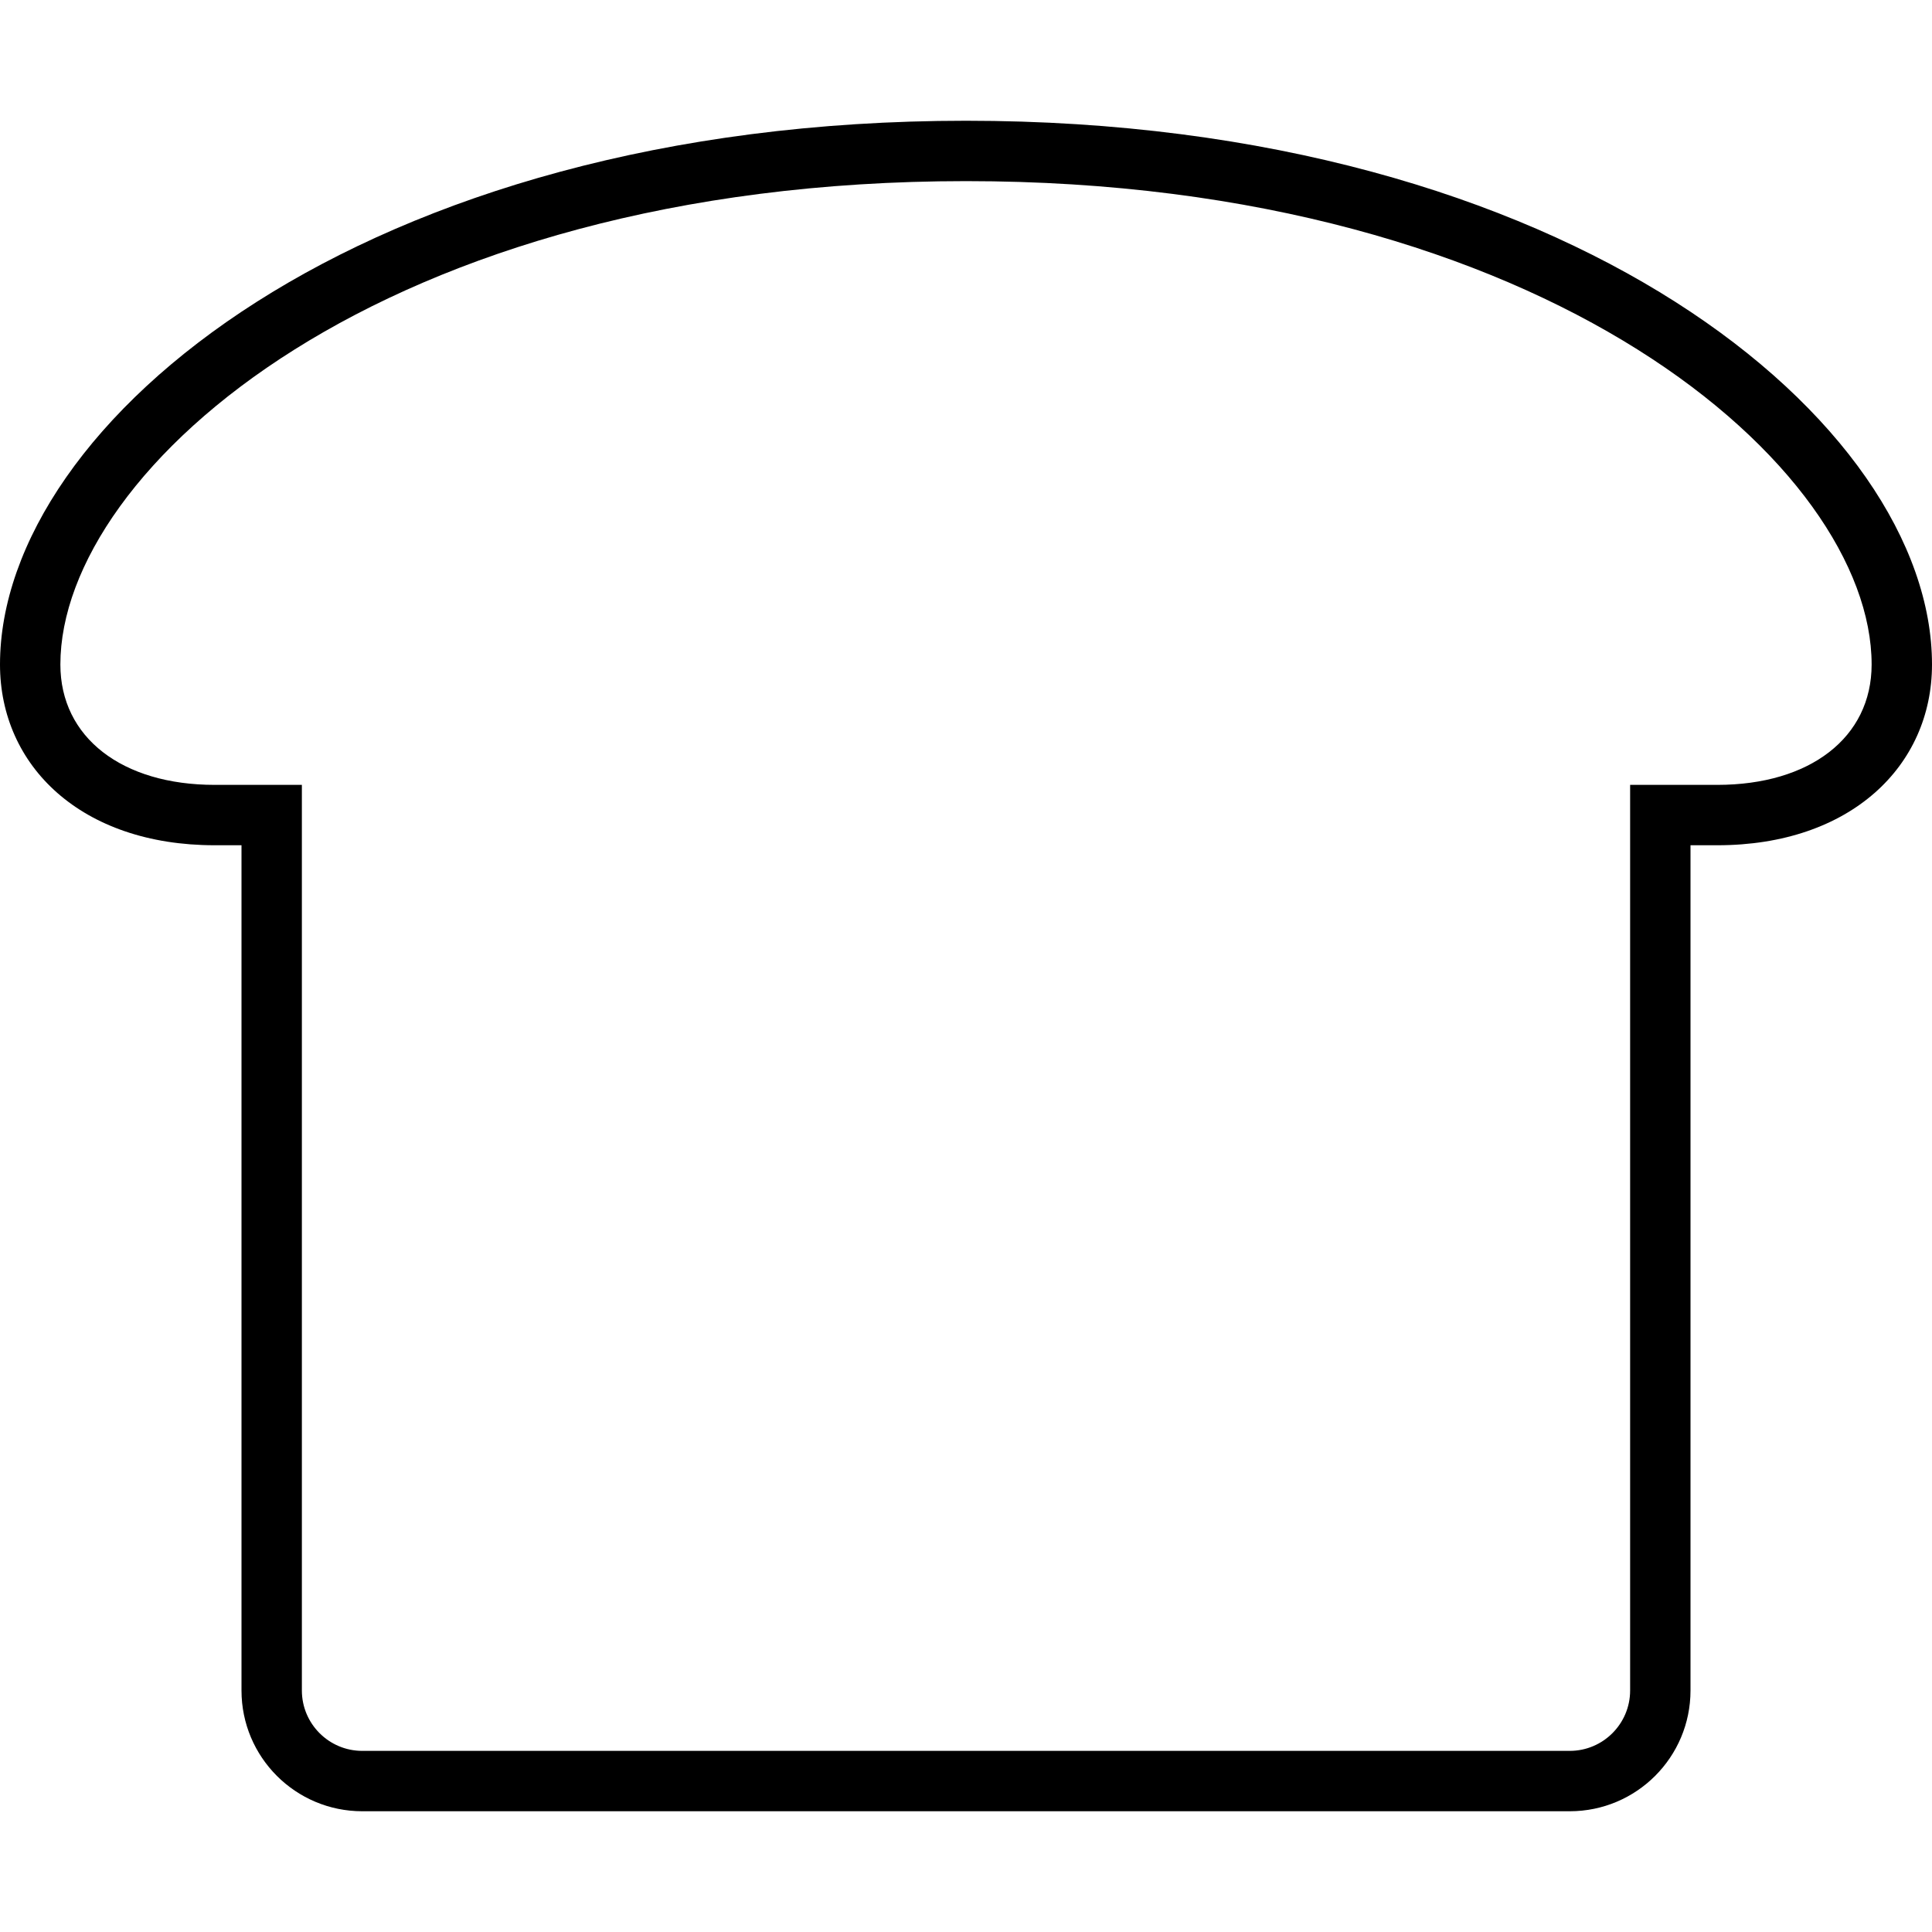 <svg xmlns="http://www.w3.org/2000/svg" viewBox="0 0 512 512"><!--! Font Awesome Pro 6.0.0 by @fontawesome - https://fontawesome.com License - https://fontawesome.com/license (Commercial License) Copyright 2022 Fonticons, Inc. --><path d="M256 32C96 32 0 112 0 176.1C0 203 21.56 224 56.89 224H64v224c0 17.67 14.33 32 32 32h320c17.67 0 32-14.33 32-32V224h7.111C490.4 224 512 203 512 176.1C512 112 416 32 256 32zM455.1 208H432V448c0 8.822-7.178 16-16 16H96c-8.822 0-16-7.178-16-16V208H56.89C32.43 208 16 195.5 16 176.1C16 124.3 101.5 48 256 48c154.5 0 240 76.25 240 128.1C496 195.5 479.6 208 455.1 208z"/></svg>